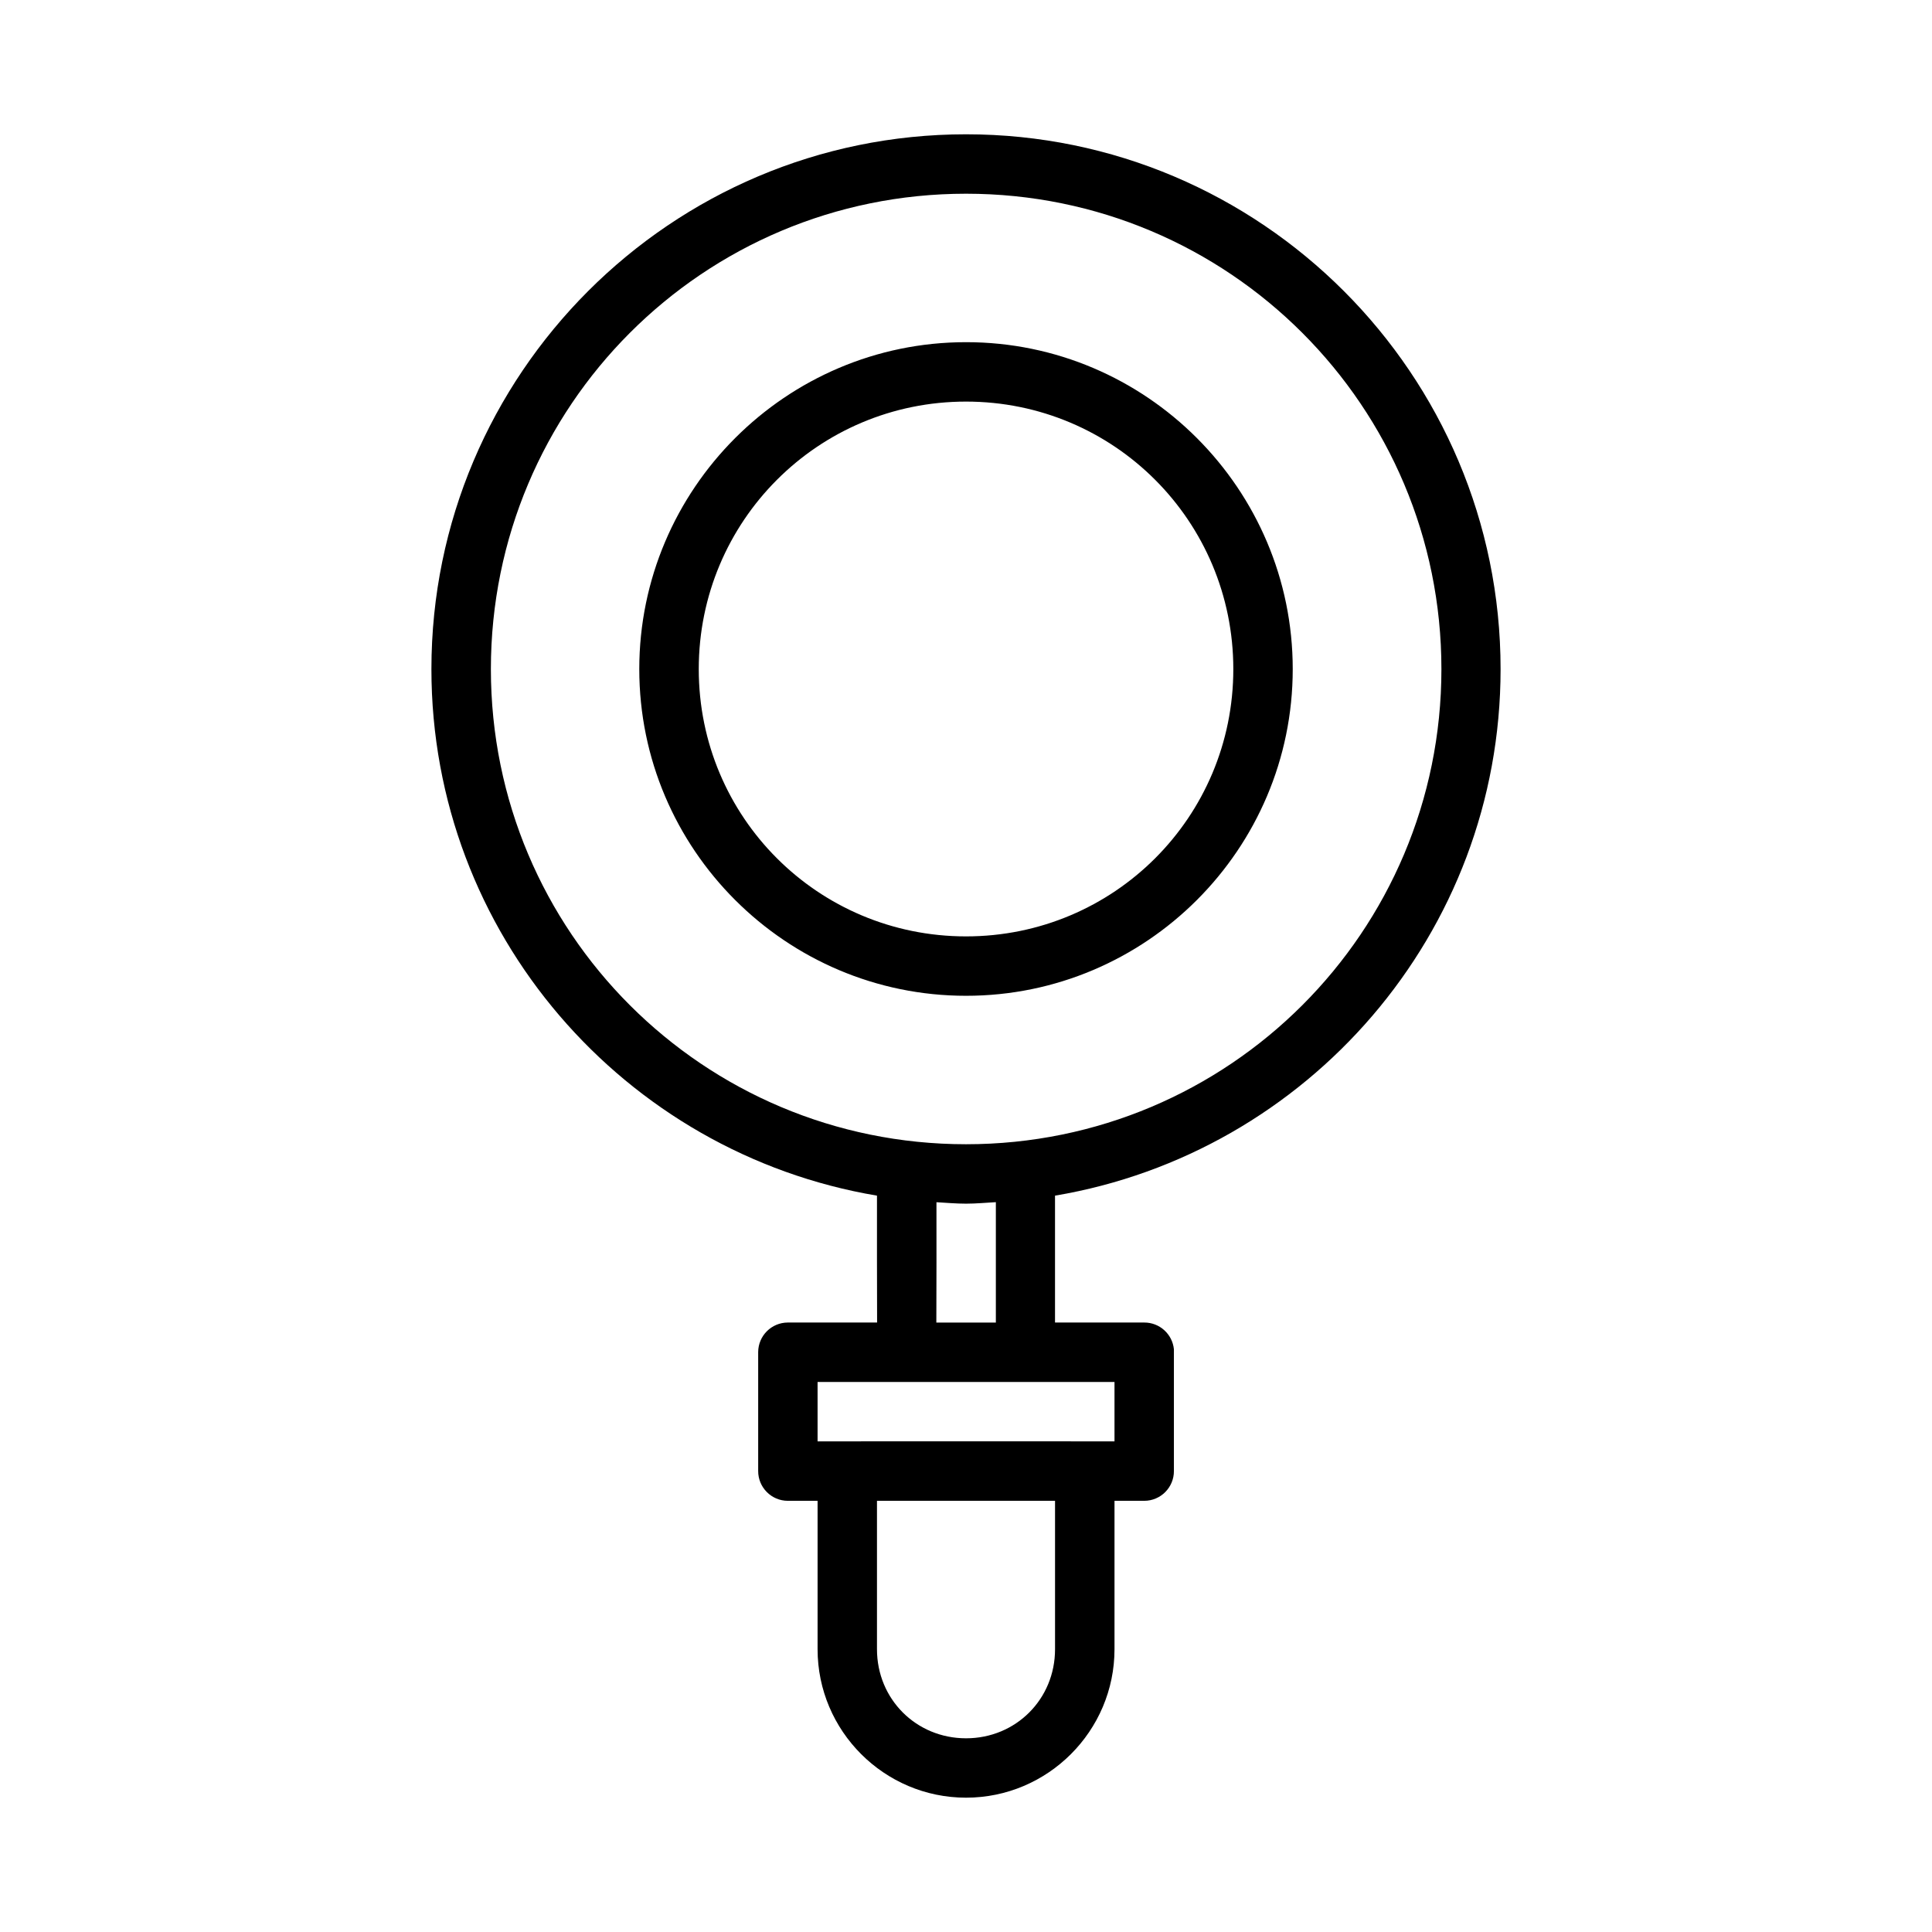 <?xml version="1.0" encoding="UTF-8"?>
<!-- The Best Svg Icon site in the world: iconSvg.co, Visit us! https://iconsvg.co -->
<svg fill="#000000" width="800px" height="800px" version="1.1" viewBox="144 144 512 512" xmlns="http://www.w3.org/2000/svg">
 <path d="m400.01 179.59c-78.164 0-141.68 63.562-141.68 141.73 0 70.105 51.148 128.27 118.08 139.54 0 11.191-0.016 22.469 0.031 33.625h-23.676c-4.324 0.016-7.824 3.519-7.84 7.84v31.504c-0.016 4.348 3.492 7.887 7.84 7.902h7.902v39.328c0 21.668 17.676 39.344 39.344 39.344s39.344-17.676 39.344-39.344v-39.328h7.902c4.348-0.016 7.859-3.555 7.84-7.902v-32.258c-0.406-4.027-3.793-7.094-7.84-7.086h-23.668v-33.625c66.934-11.273 118.08-69.434 118.08-139.54 0-78.164-63.504-141.73-141.66-141.73zm0 15.746c69.656 0 125.98 56.328 125.98 125.98s-56.328 125.92-125.98 125.92-125.92-56.266-125.92-125.92 56.266-125.98 125.92-125.98zm0 39.344c-47.73 0-86.594 38.91-86.594 86.637 0 47.73 38.863 86.578 86.594 86.578 47.73 0 86.578-38.848 86.578-86.578 0-47.73-38.848-86.641-86.578-86.637zm0 15.746c39.223 0 70.832 31.672 70.832 70.895 0 39.223-31.609 70.832-70.832 70.832-39.223 0-70.832-31.609-70.832-70.832 0-39.223 31.613-70.895 70.832-70.895zm7.902 212.16v31.902h-15.773c0.059-10.582 0.031-21.27 0.031-31.887 2.613 0.145 5.195 0.383 7.84 0.383 2.668 0 5.269-0.254 7.902-0.398zm-47.246 47.648h78.688v15.742c-26.199-0.031-52.656 0-78.688 0zm15.742 31.504h47.188v39.328c0 13.219-10.367 23.602-23.586 23.602s-23.602-10.383-23.602-23.602z" fill-rule="evenodd"/>
</svg>
